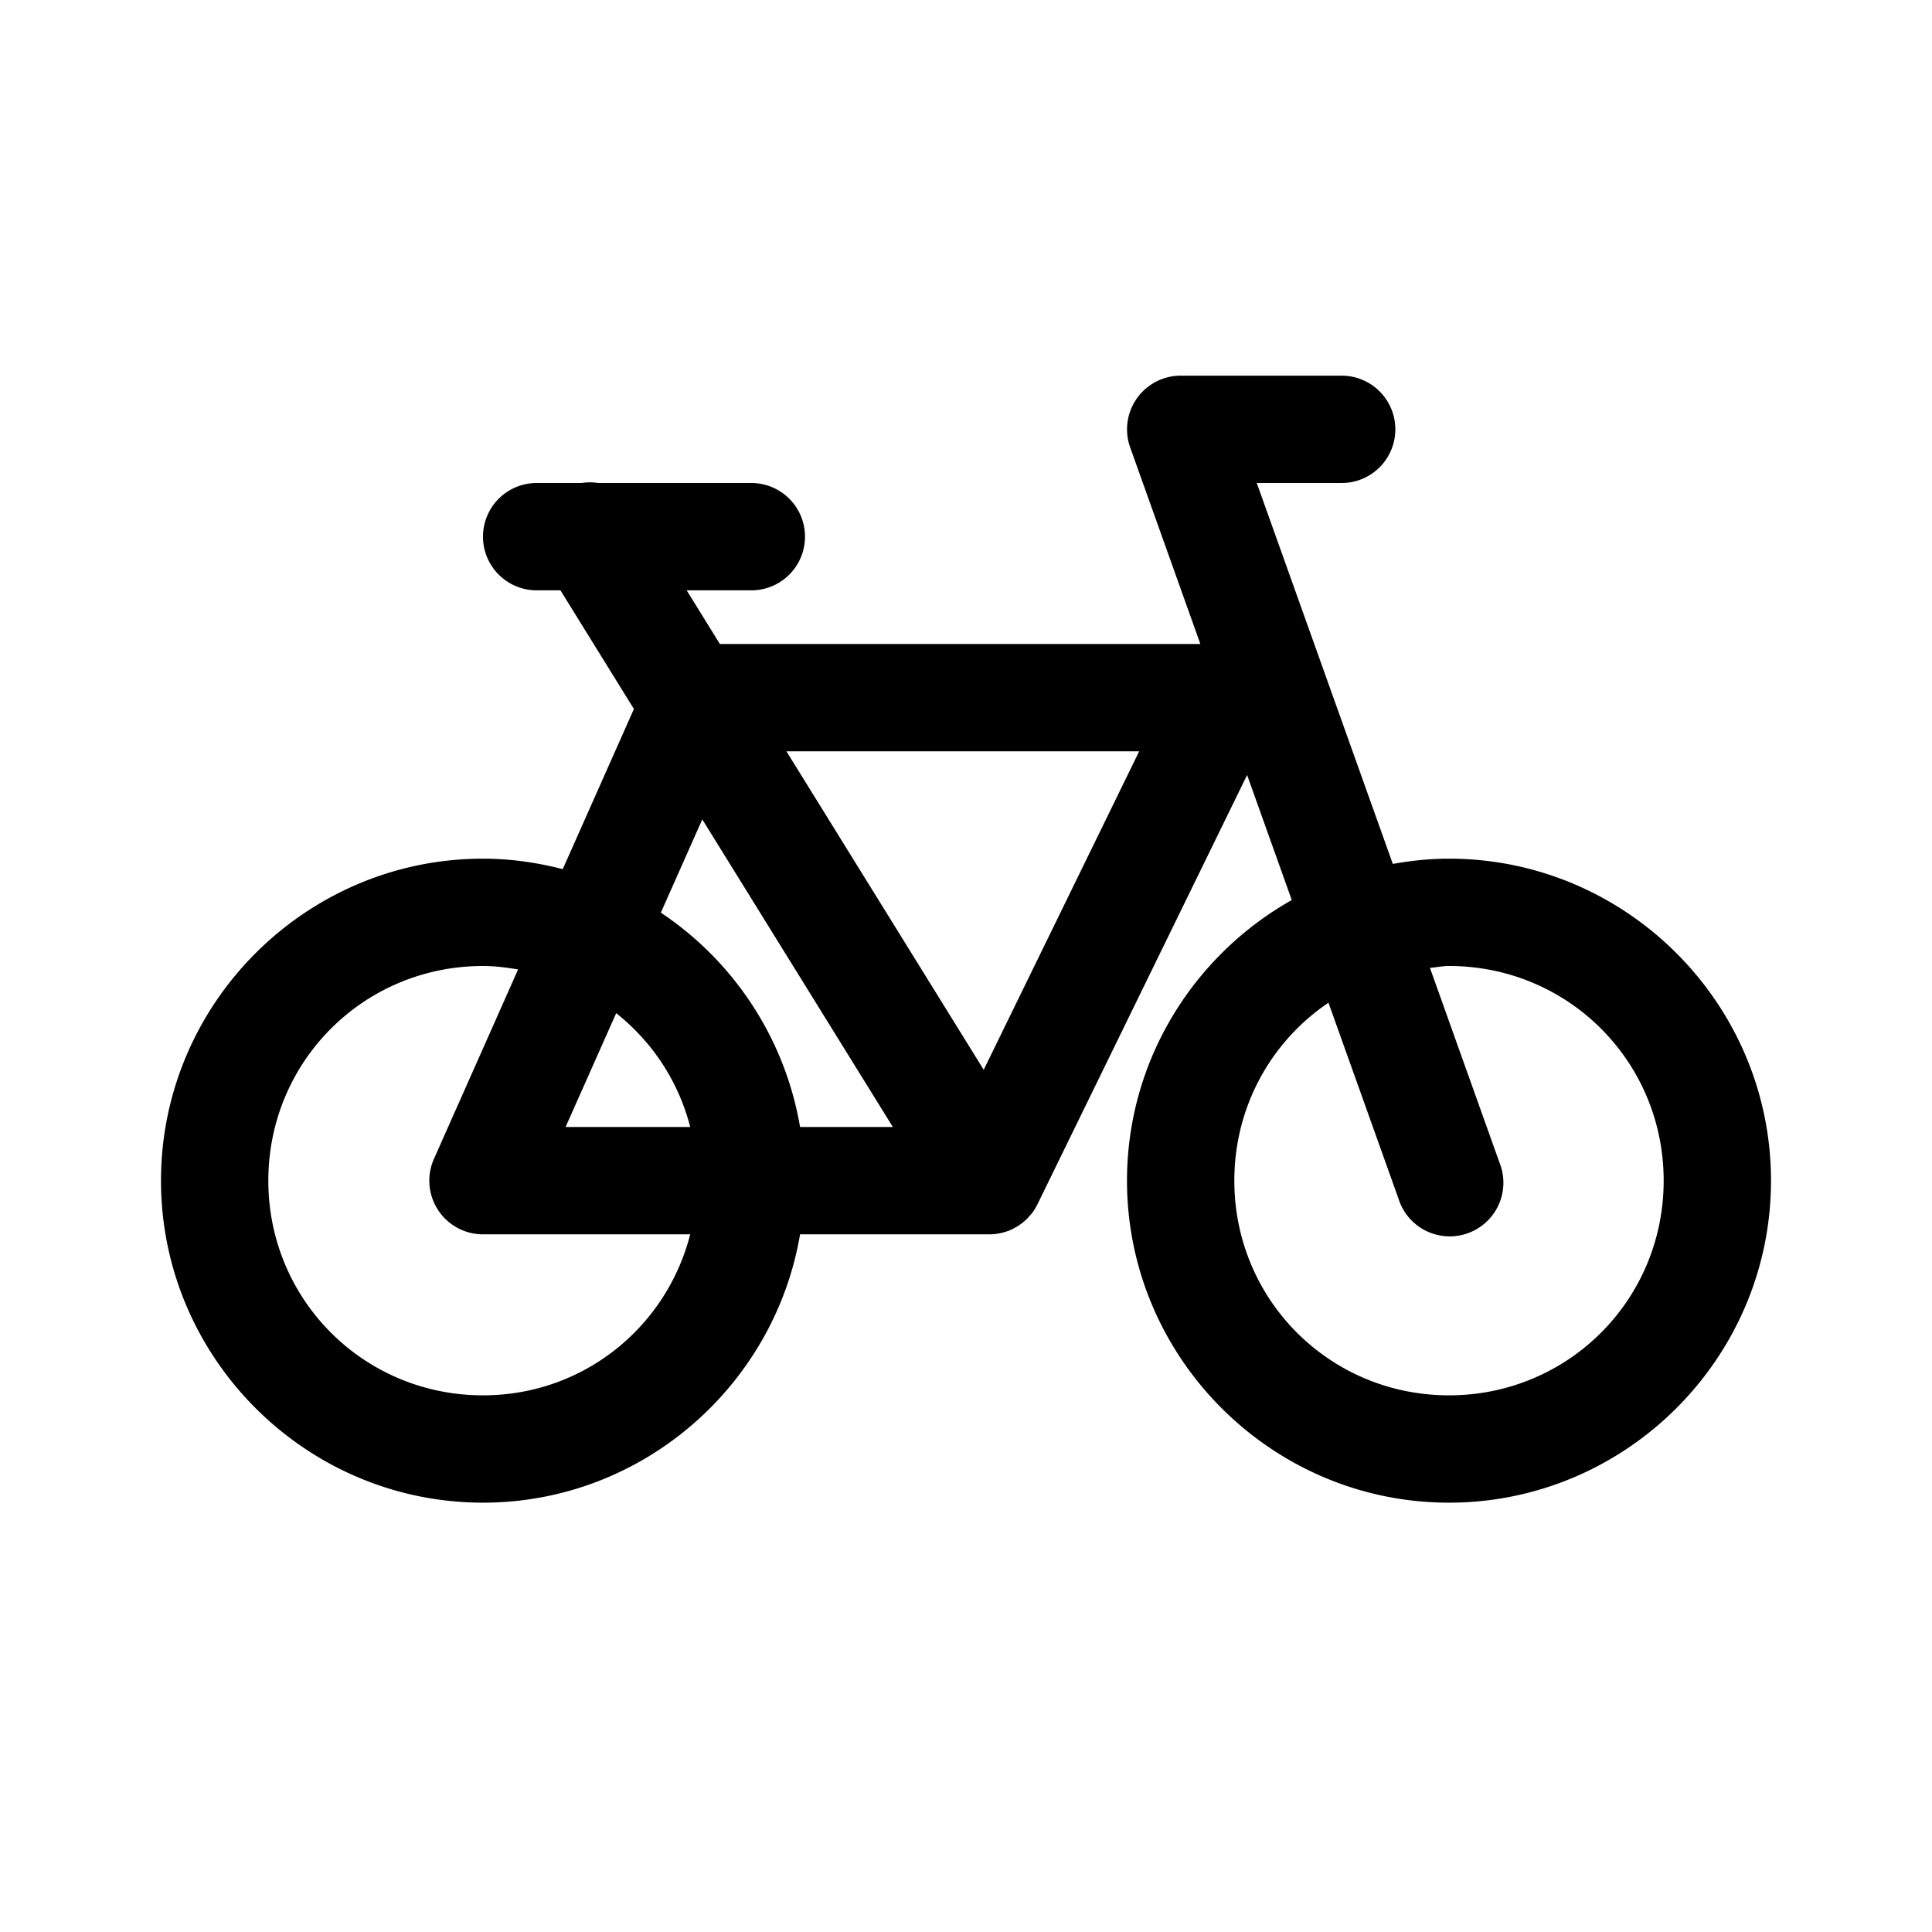 <!DOCTYPE svg PUBLIC "-//W3C//DTD SVG 1.1//EN" "http://www.w3.org/Graphics/SVG/1.1/DTD/svg11.dtd">
<!-- Uploaded to: SVG Repo, www.svgrepo.com, Transformed by: SVG Repo Mixer Tools -->
<svg fill="#000000" width="64px" height="64px" viewBox="-3 -3 36.00 36.00" xmlns="http://www.w3.org/2000/svg" xmlns:xlink="http://www.w3.org/1999/xlink">
<g id="SVGRepo_bgCarrier" stroke-width="0"/>
<g id="SVGRepo_tracerCarrier" stroke-linecap="round" stroke-linejoin="round"/>
<g id="SVGRepo_iconCarrier">
<path d="M19 4 A 1 1 0 0 0 18.059 5.336L19.367 9L10.414 9L9.795 8L11 8 A 1 1 0 1 0 11 6L8.143 6 A 1 1 0 0 0 8.023 5.988 A 1 1 0 0 0 7.84 6L7 6 A 1 1 0 1 0 7 8L7.443 8L8.812 10.211L7.486 13.195C7.01 13.073 6.514 13 6 13C2.698 13 0 15.698 0 19C0 22.302 2.698 25 6 25C8.96 25 11.428 22.828 11.908 20L15.416 20 A 1.001 1.001 0 0 0 15.434 20 A 1 1 0 0 0 15.441 20 A 1.001 1.001 0 0 0 15.633 19.98 A 1 1 0 0 0 15.645 19.977 A 1.001 1.001 0 0 0 15.729 19.955 A 1 1 0 0 0 15.809 19.928 A 1.001 1.001 0 0 0 15.822 19.922 A 1 1 0 0 0 15.832 19.918 A 1.001 1.001 0 0 0 15.912 19.877 A 1 1 0 0 0 15.973 19.842 A 1.001 1.001 0 0 0 15.984 19.834 A 1 1 0 0 0 16.139 19.709 A 1.001 1.001 0 0 0 16.15 19.697 A 1 1 0 0 0 16.166 19.678 A 1.001 1.001 0 0 0 16.217 19.621 A 1 1 0 0 0 16.266 19.555 A 1.001 1.001 0 0 0 16.268 19.553 A 1 1 0 0 0 16.316 19.469 A 1.001 1.001 0 0 0 16.324 19.453 A 1 1 0 0 0 16.332 19.439L20.238 11.441L21.07 13.771C19.242 14.802 18 16.761 18 19C18 22.302 20.698 25 24 25C27.302 25 30 22.302 30 19C30 15.698 27.302 13 24 13C23.642 13 23.294 13.037 22.953 13.098L20.418 6L22 6 A 1 1 0 1 0 22 4L19 4 z M 11.654 11L18.227 11L15.33 16.934L11.654 11 z M 10.086 12.268L13.637 18L11.908 18C11.626 16.341 10.665 14.906 9.314 14.006L10.086 12.268 z M 6 15C6.225 15 6.44 15.029 6.654 15.064L5.086 18.594 A 1 1 0 0 0 6 20L9.861 20C9.419 21.728 7.873 23 6 23C3.779 23 2 21.221 2 19C2 16.779 3.779 15 6 15 z M 24 15C26.221 15 28 16.779 28 19C28 21.221 26.221 23 24 23C21.779 23 20 21.221 20 19C20 17.614 20.693 16.4 21.754 15.684L23.059 19.336 A 1 1 0 1 0 24.941 18.664L23.645 15.035C23.764 15.025 23.878 15 24 15 z M 8.482 15.879C9.151 16.41 9.642 17.145 9.861 18L7.539 18L8.482 15.879 z"/>
</g>
</svg>